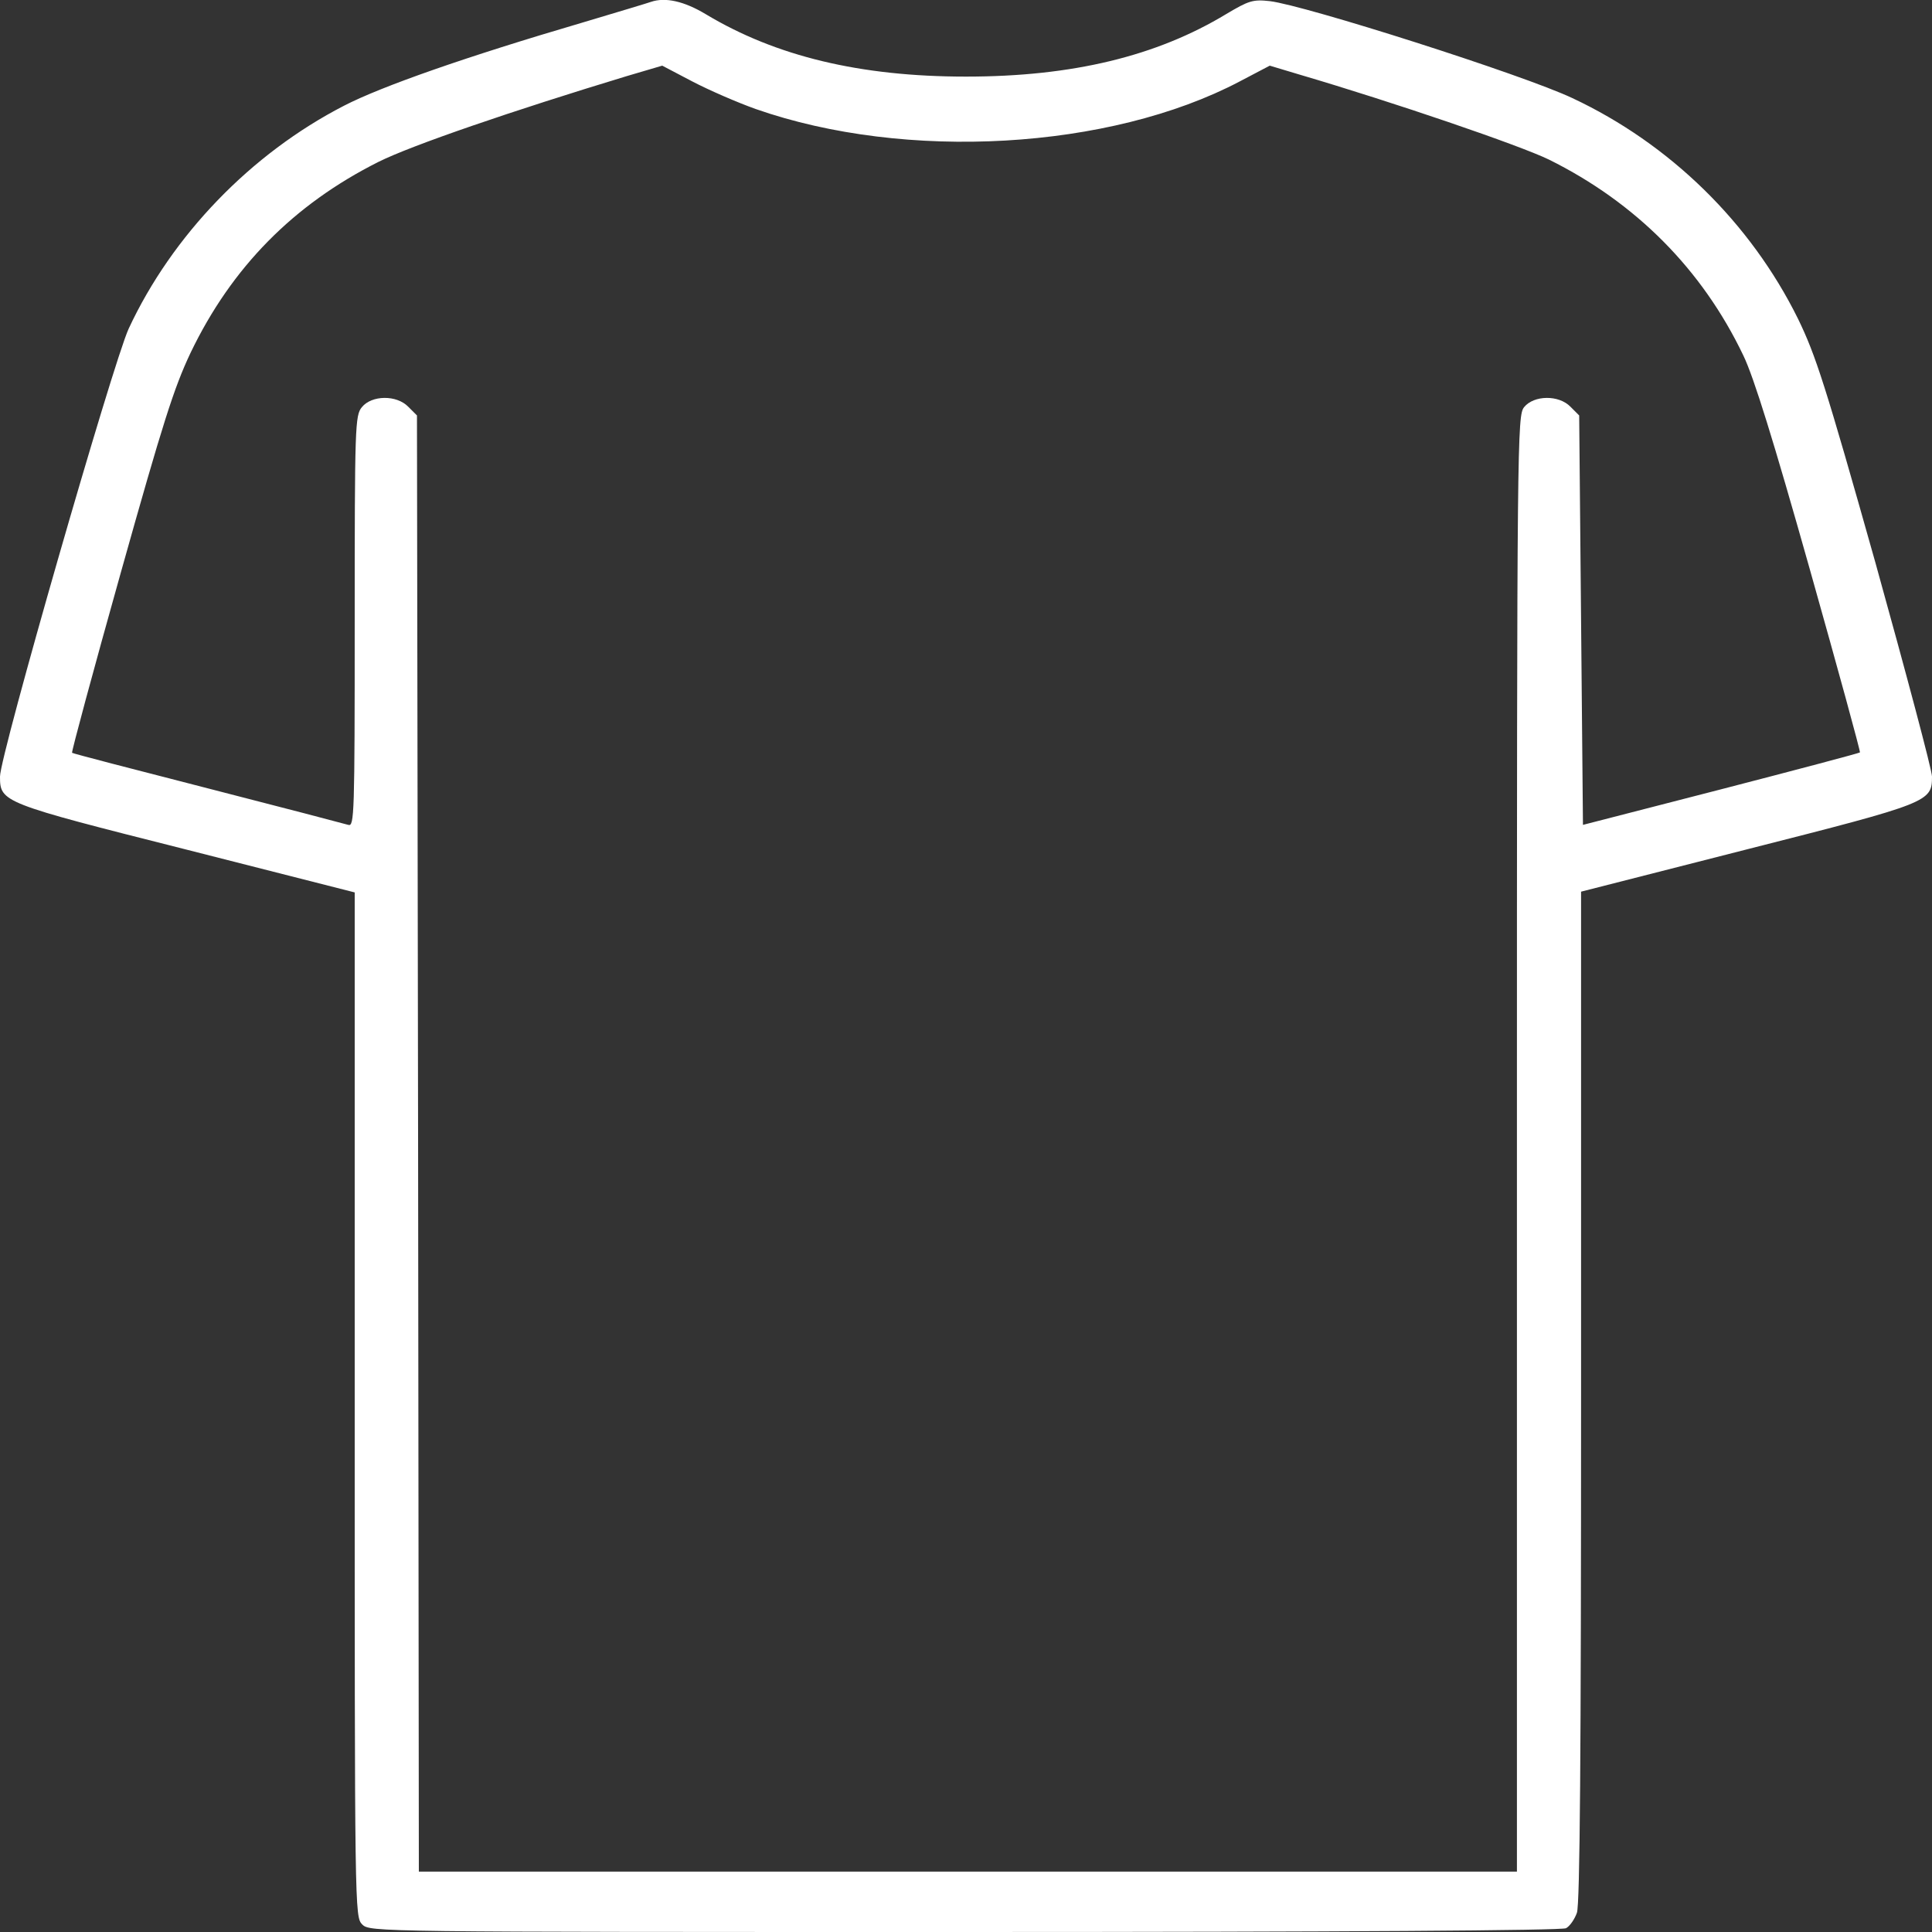 <?xml version="1.0" encoding="UTF-8" standalone="no"?> <svg xmlns="http://www.w3.org/2000/svg" version="1.0" width="512pt" height="512pt" viewBox="0 0 512 512" preserveAspectRatio="xMidYMid meet"><rect x="0" y="0" width="512" height="512" fill="#333333" stroke="none"/><g transform="translate(0,512) scale(0.1,-0.1)" fill="#ffffff" stroke="none"><path d="M1725 5115 c-5 -2 -88 -27 -182 -55 -310 -91 -532 -169 -631 -220 -247 -127 -456 -344 -571 -591 -42 -92 -341 -1131 -341 -1187 0 -68 5 -70 492 -193 l448 -114 0 -1357 c0 -1345 0 -1358 20 -1378 20 -20 33 -20 1596 -20 1008 0 1582 4 1594 10 10 5 23 24 29 41 8 23 11 419 11 1369 l0 1337 443 113 c480 122 487 125 487 192 0 17 -68 272 -150 567 -133 472 -158 549 -205 646 -126 255 -340 464 -598 585 -131 62 -709 246 -802 257 -45 5 -56 1 -115 -34 -185 -112 -408 -166 -690 -166 -281 0 -504 54 -689 165 -58 35 -108 46 -146 33z m278 -284 c397 -139 938 -108 1282 73 l80 42 80 -24 c248 -73 582 -187 660 -225 230 -114 406 -291 515 -519 28 -58 80 -226 176 -566 75 -266 135 -485 133 -486 -2 -2 -168 -46 -369 -98 l-365 -94 -5 543 -5 542 -23 23 c-31 32 -97 31 -123 -1 -18 -23 -19 -74 -19 -1952 l0 -1929 -1455 0 -1455 0 -2 1930 -3 1929 -23 23 c-31 32 -97 31 -123 -1 -18 -22 -19 -48 -19 -568 0 -514 -1 -544 -17 -539 -10 3 -178 47 -373 97 -195 50 -357 92 -359 94 -2 2 56 217 129 477 112 399 141 490 185 583 109 227 273 393 498 506 88 44 357 136 657 227 l95 28 80 -42 c44 -23 120 -56 168 -73z"></path></g></svg> 